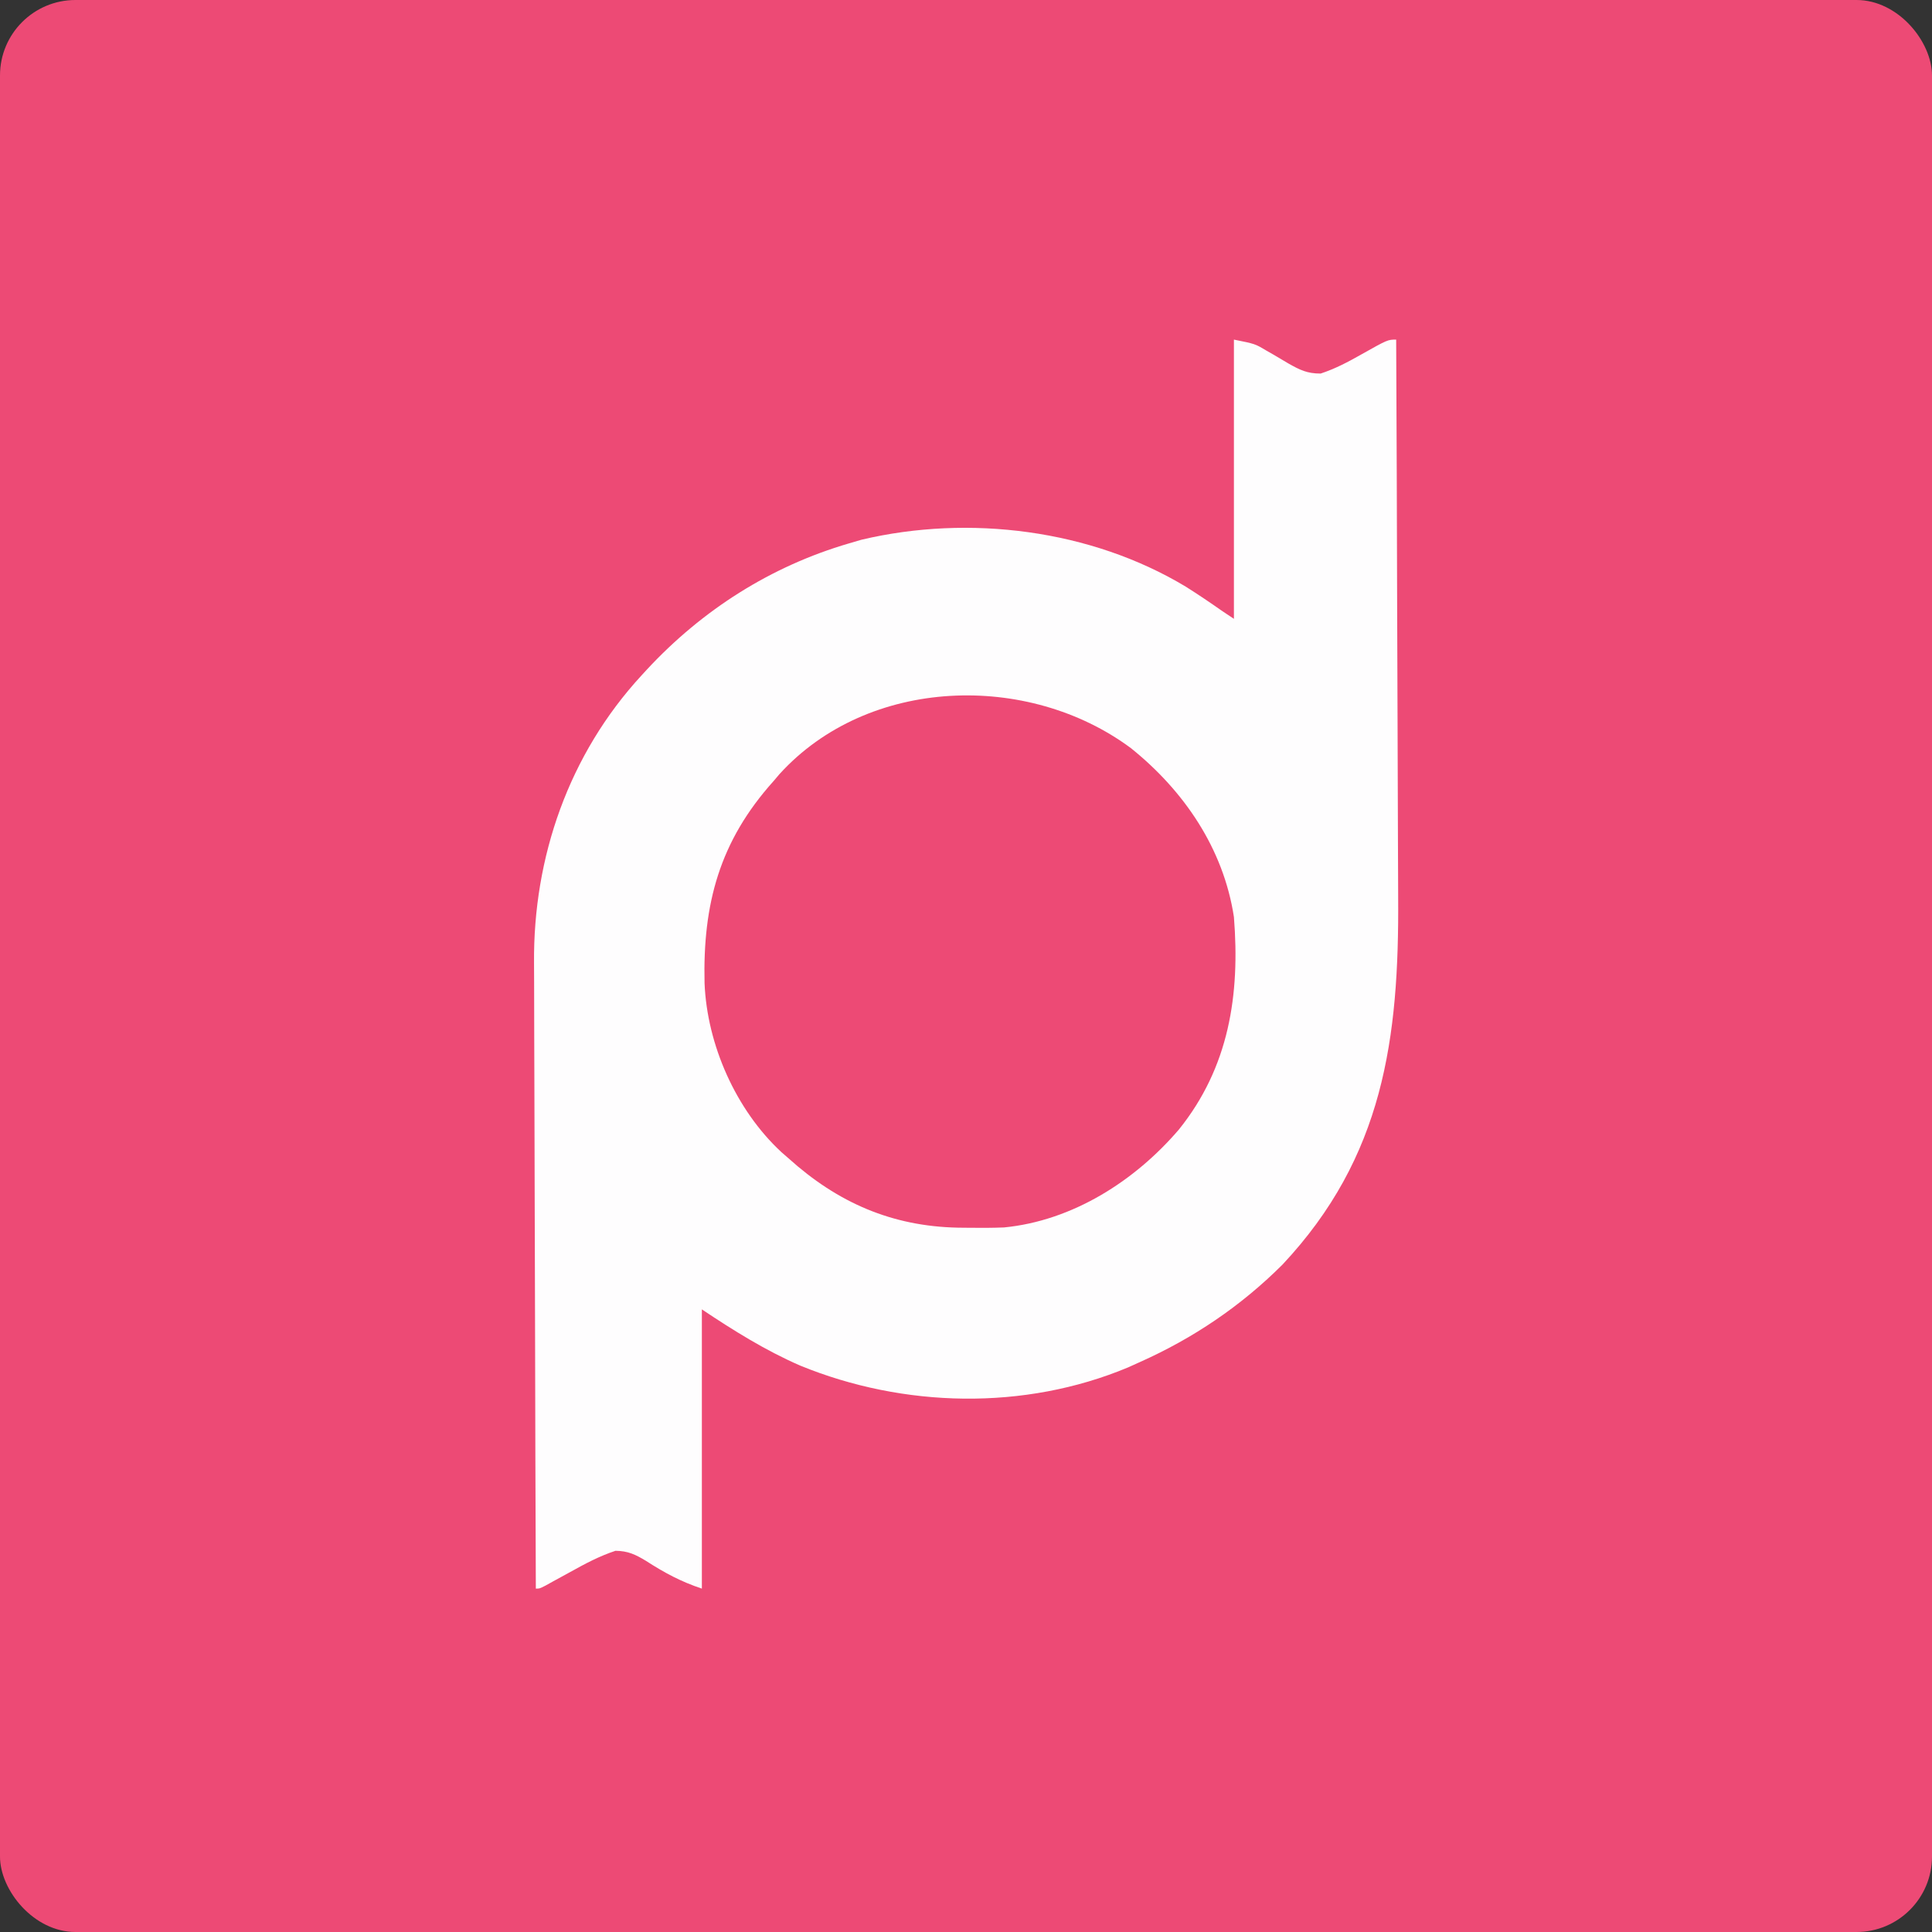 <svg width="512" height="512" viewBox="0 0 512 512" fill="none" xmlns="http://www.w3.org/2000/svg">
<rect x="0" y="0" width="512" height="512" fill="#333333" stroke="none"/>
<g clip-path="url(#clip0_444_374)">
<path d="M0 0C168.96 0 337.92 0 512 0C512 168.96 512 337.92 512 512C343.04 512 174.08 512 0 512C0 343.04 0 174.08 0 0Z" fill="#ED4A75"/>
<path d="M327.001 90C332.604 91.121 332.604 91.121 335.559 92.883C336.51 93.426 336.51 93.426 337.479 93.981C338.786 94.744 340.088 95.515 341.386 96.293C344.468 98.039 346.393 99.001 349.989 98.996C353.848 97.72 357.226 95.942 360.751 93.938C367.764 90 367.764 90 370.001 90C370.118 113.628 370.206 137.256 370.26 160.884C370.286 171.857 370.321 182.83 370.378 193.802C370.428 203.376 370.46 212.949 370.471 222.522C370.478 227.583 370.493 232.643 370.529 237.704C370.791 275.263 366.645 306.582 339.872 335.133C328.839 346.143 316.206 354.662 302.001 361C300.977 361.461 299.954 361.923 298.899 362.398C271.453 373.863 239.447 373.112 212.05 361.893C202.768 357.848 194.432 352.621 186.001 347C186.001 371.42 186.001 395.84 186.001 421C180.434 419.144 176.065 416.789 171.212 413.658C168.418 411.963 166.407 411.003 163.114 410.977C158.859 412.375 155.094 414.388 151.188 416.562C149.662 417.399 148.135 418.233 146.606 419.066C145.938 419.437 145.269 419.808 144.58 420.19C143.001 421 143.001 421 142.001 421C141.907 397.581 141.837 374.162 141.794 350.743C141.773 339.868 141.745 328.992 141.699 318.117C141.659 308.63 141.633 299.144 141.624 289.658C141.619 284.641 141.607 279.625 141.578 274.609C141.55 269.873 141.542 265.137 141.548 260.401C141.547 258.677 141.54 256.952 141.524 255.228C141.283 227.1 150.778 199.875 170.001 179C170.72 178.217 170.72 178.217 171.454 177.418C186.121 161.636 204.253 150.066 225.001 144C226.093 143.68 227.184 143.361 228.309 143.031C256.829 136.284 289.063 140.33 314.204 155.449C317.537 157.54 320.779 159.743 324.001 162C324.991 162.66 325.981 163.32 327.001 164C327.001 139.58 327.001 115.16 327.001 90Z" fill="#FEFDFE"/>
<path d="M299.682 198.248C313.796 209.568 324.23 224.907 327 243C328.655 263.662 325.702 282.821 312.422 299.332C300.761 312.964 284.229 323.521 266.061 325.286C263.055 325.4 260.071 325.418 257.062 325.375C256.006 325.364 254.949 325.354 253.86 325.342C236.379 324.985 222.015 318.728 209 307C208.049 306.171 208.049 306.171 207.078 305.325C195.006 294.134 187.379 276.867 186.715 260.547C186.231 239.549 190.67 222.942 205 207C205.518 206.389 206.036 205.778 206.57 205.149C230.054 179.305 272.43 178.031 299.682 198.248Z" fill="#ED4A75"/>
</g>
<defs>
<clipPath id="clip0_444_374">
<rect width="512" height="512" rx="20" fill="white"/>
</clipPath>
</defs>
</svg>
